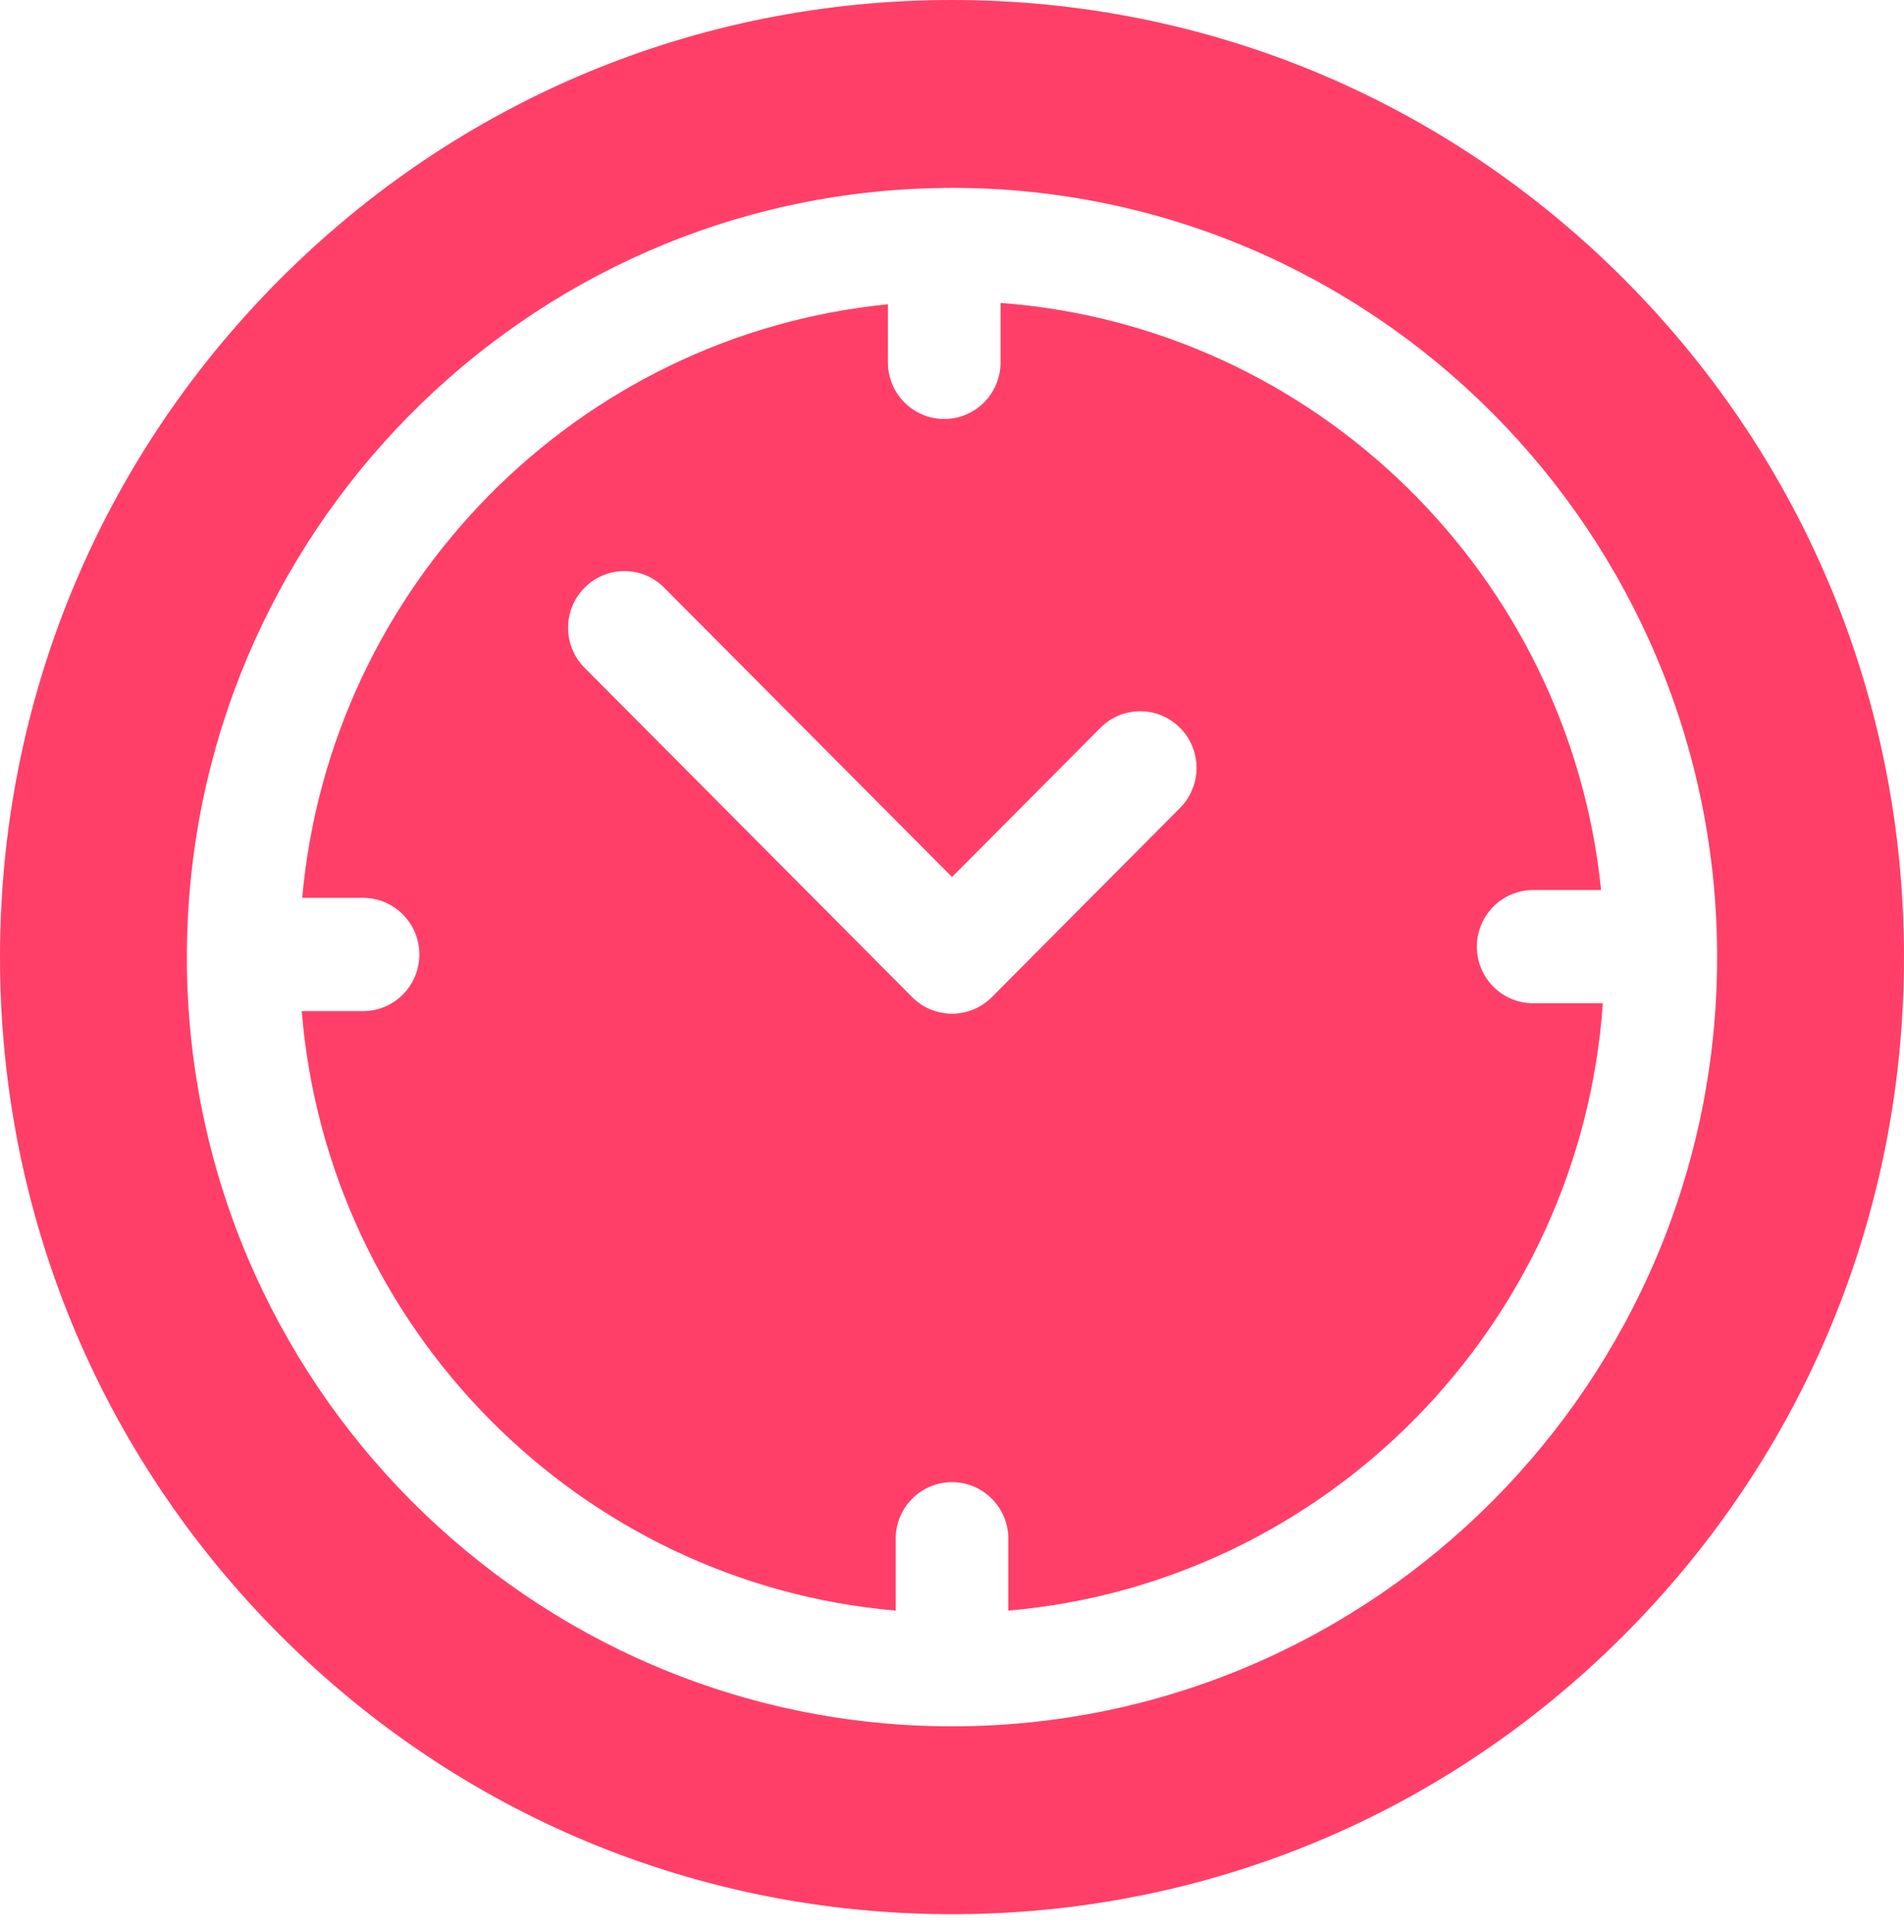 <svg width="69" height="70" viewBox="0 0 69 70" fill="none" xmlns="http://www.w3.org/2000/svg">
  <path
    d="M58.895 10.156C52.379 3.607 43.715 0 34.5 0C25.285 0 16.621 3.607 10.105 10.156C3.589 16.705 0 25.412 0 34.674C0 43.936 3.589 52.644 10.105 59.193C16.621 65.742 25.285 69.349 34.5 69.349C43.715 69.349 52.379 65.742 58.895 59.193C65.412 52.644 69 43.936 69 34.674C69 25.412 65.412 16.705 58.895 10.156ZM34.5 62.543C19.21 62.543 6.772 50.041 6.772 34.674C6.772 34.649 6.773 34.624 6.773 34.599C6.773 34.593 6.772 34.587 6.772 34.58C6.772 34.57 6.773 34.559 6.773 34.549C6.841 19.366 19.049 7.014 34.123 6.811C34.155 6.809 34.186 6.806 34.218 6.806C34.237 6.806 34.256 6.808 34.275 6.809C34.35 6.808 34.425 6.806 34.5 6.806C49.79 6.806 62.228 19.308 62.228 34.674C62.228 50.041 49.79 62.543 34.5 62.543Z"
    fill="#FF3F68"/>
  <path
    d="M55.562 36.348C54.435 36.348 53.521 35.43 53.521 34.297C53.521 33.163 54.435 32.245 55.562 32.245H58.023C56.867 20.857 47.678 11.823 36.26 10.975V13.128C36.26 14.261 35.346 15.18 34.218 15.18C33.091 15.18 32.177 14.261 32.177 13.128V11.024C20.927 12.132 11.966 21.196 10.952 32.528H13.156C14.283 32.528 15.197 33.447 15.197 34.58C15.197 35.713 14.283 36.632 13.156 36.632H10.935C11.874 48.146 21.015 57.361 32.459 58.35V55.749C32.459 54.615 33.373 53.697 34.5 53.697C35.628 53.697 36.542 54.615 36.542 55.749V58.35C48.08 57.353 57.276 47.995 58.086 36.348H55.562ZM42.764 29.27L35.944 36.125C35.561 36.51 35.042 36.726 34.501 36.726C33.959 36.726 33.44 36.51 33.057 36.125L21.185 24.193C20.388 23.392 20.388 22.093 21.185 21.292C21.982 20.49 23.275 20.49 24.072 21.292L34.501 31.773L39.877 26.369C40.675 25.567 41.967 25.567 42.764 26.369C43.562 27.17 43.562 28.469 42.764 29.27Z"
    fill="#FF3F68"/>
</svg>
